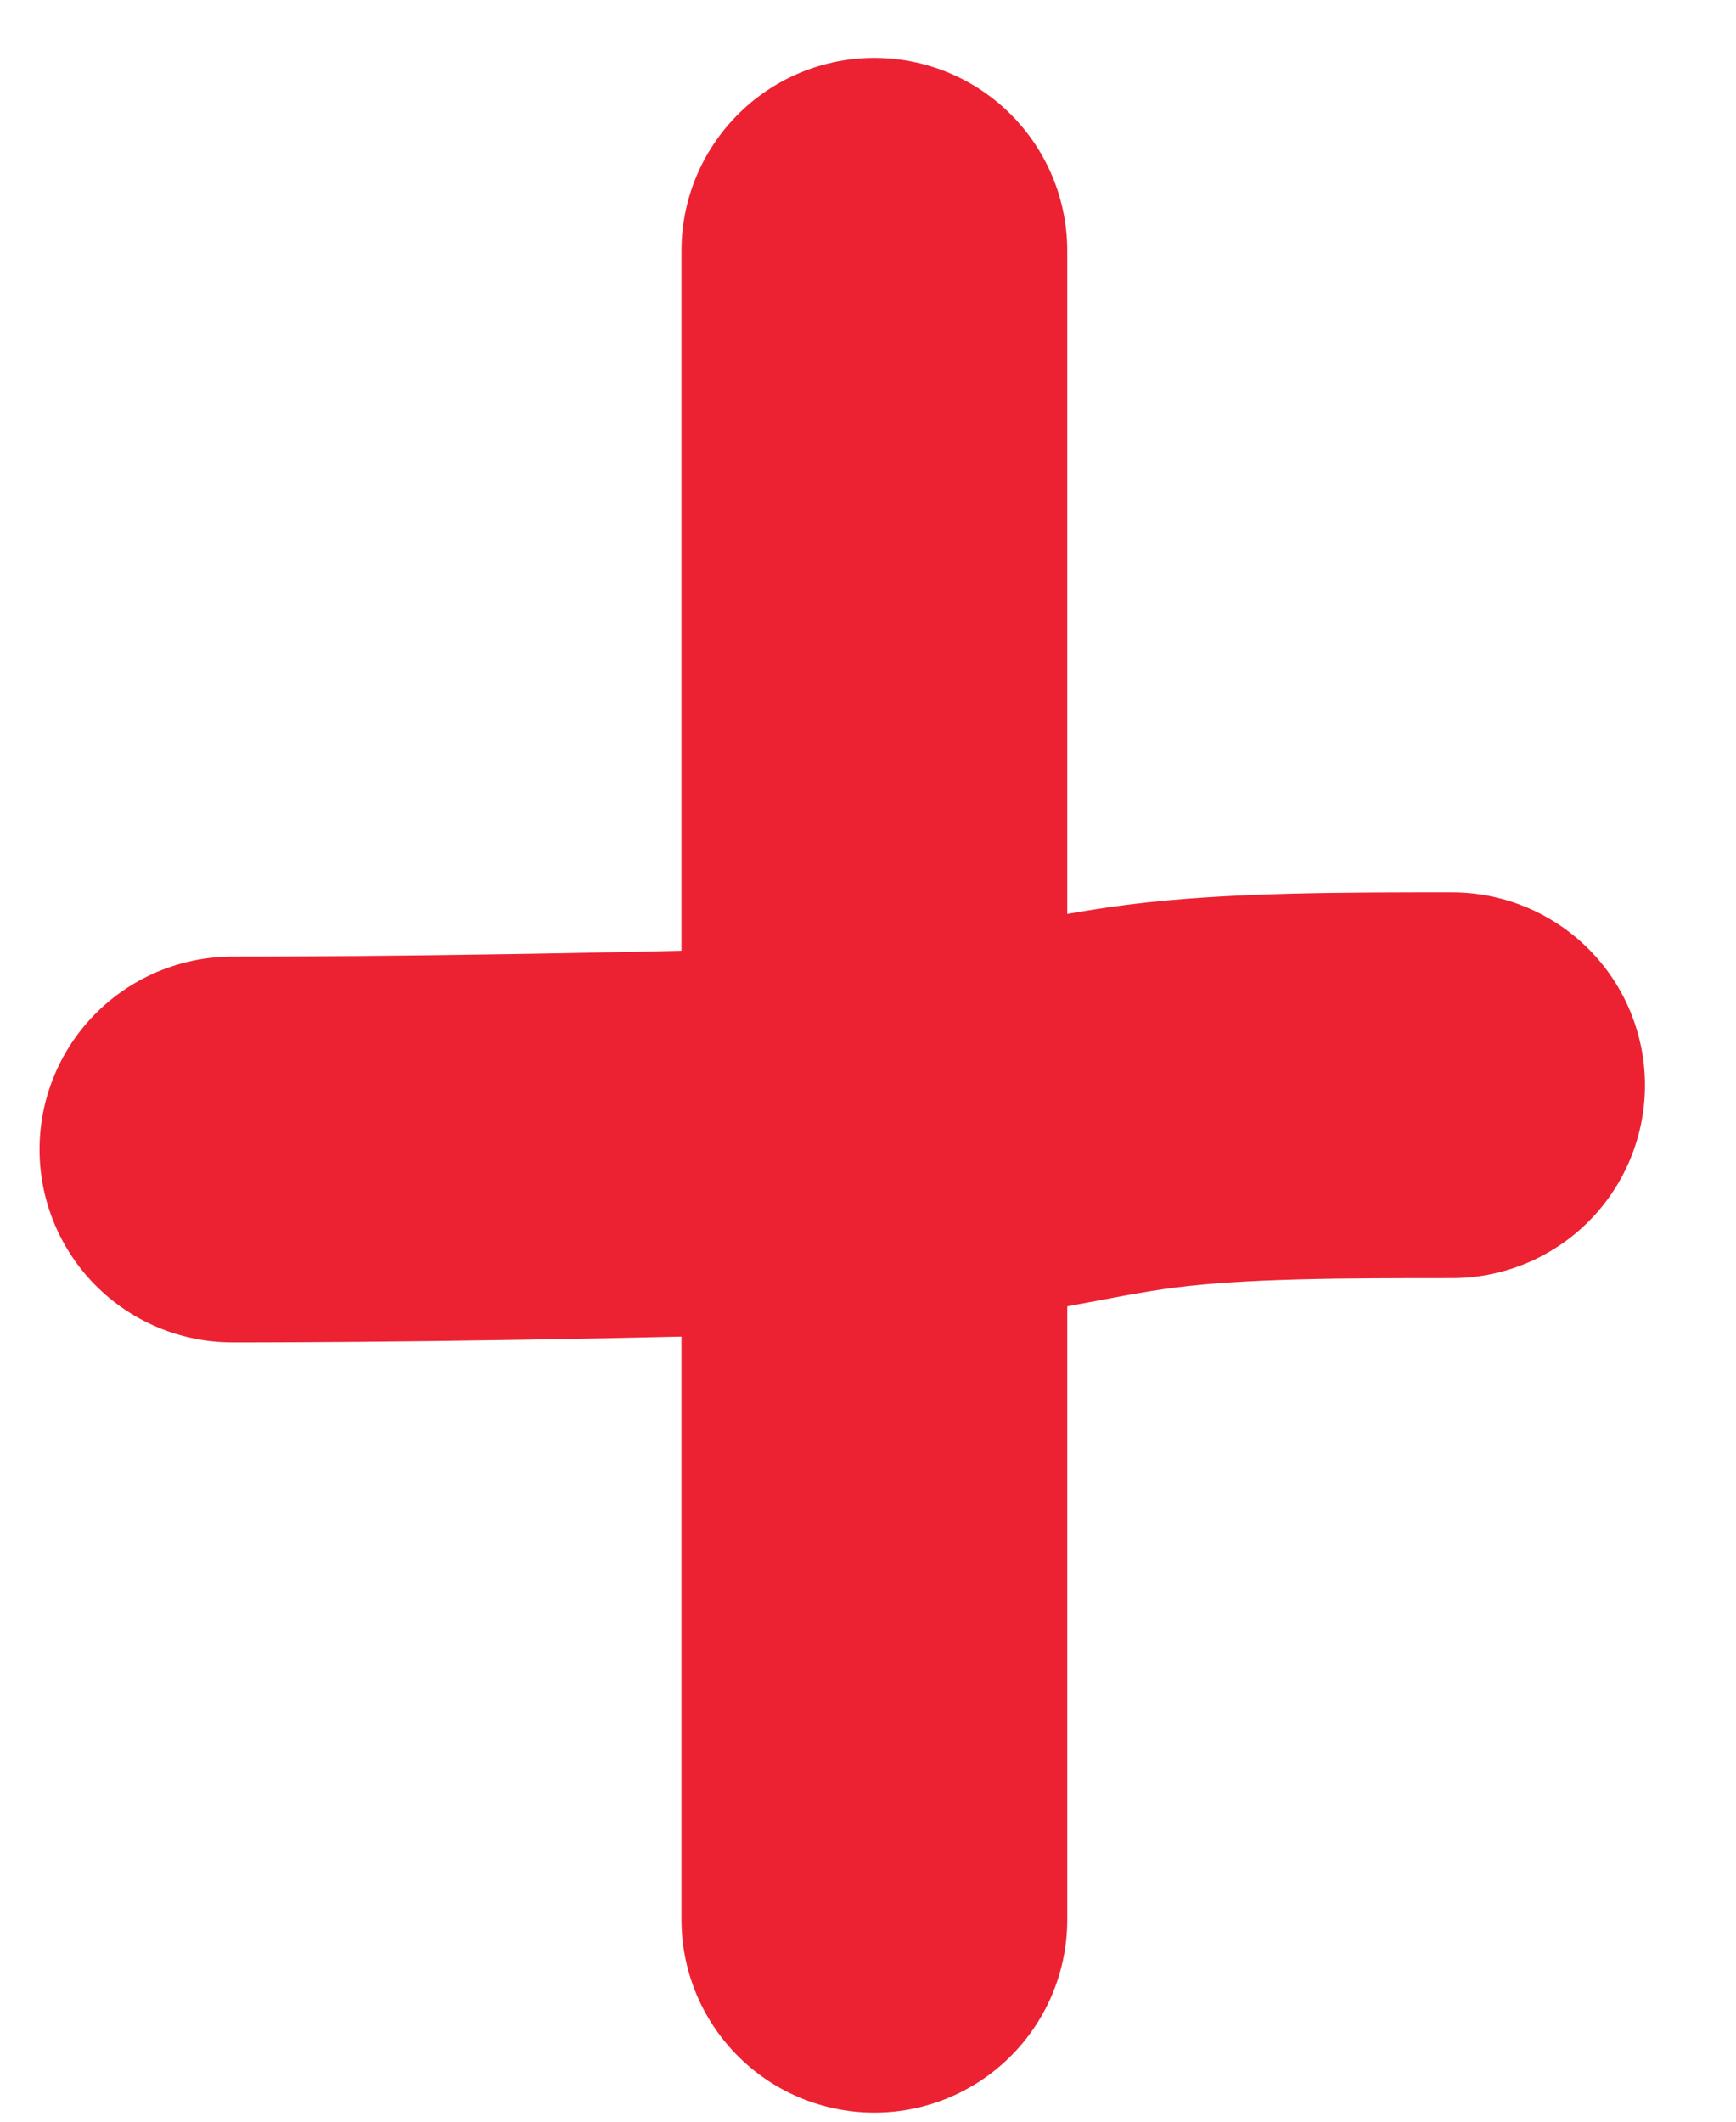 <?xml version="1.0" encoding="UTF-8"?> <svg xmlns="http://www.w3.org/2000/svg" width="18" height="22" viewBox="0 0 18 22" fill="none"><path d="M9.066 2.6V19.906" stroke="#EC2232" stroke-width="4" stroke-linecap="round"></path><path d="M2.41 11.919C2.849 11.919 5.272 11.919 8.93 11.809C10.391 11.699 11.05 11.479 11.938 11.366C12.827 11.253 13.925 11.253 15.056 11.253" stroke="#EC2232" stroke-width="4" stroke-linecap="round"></path></svg> 